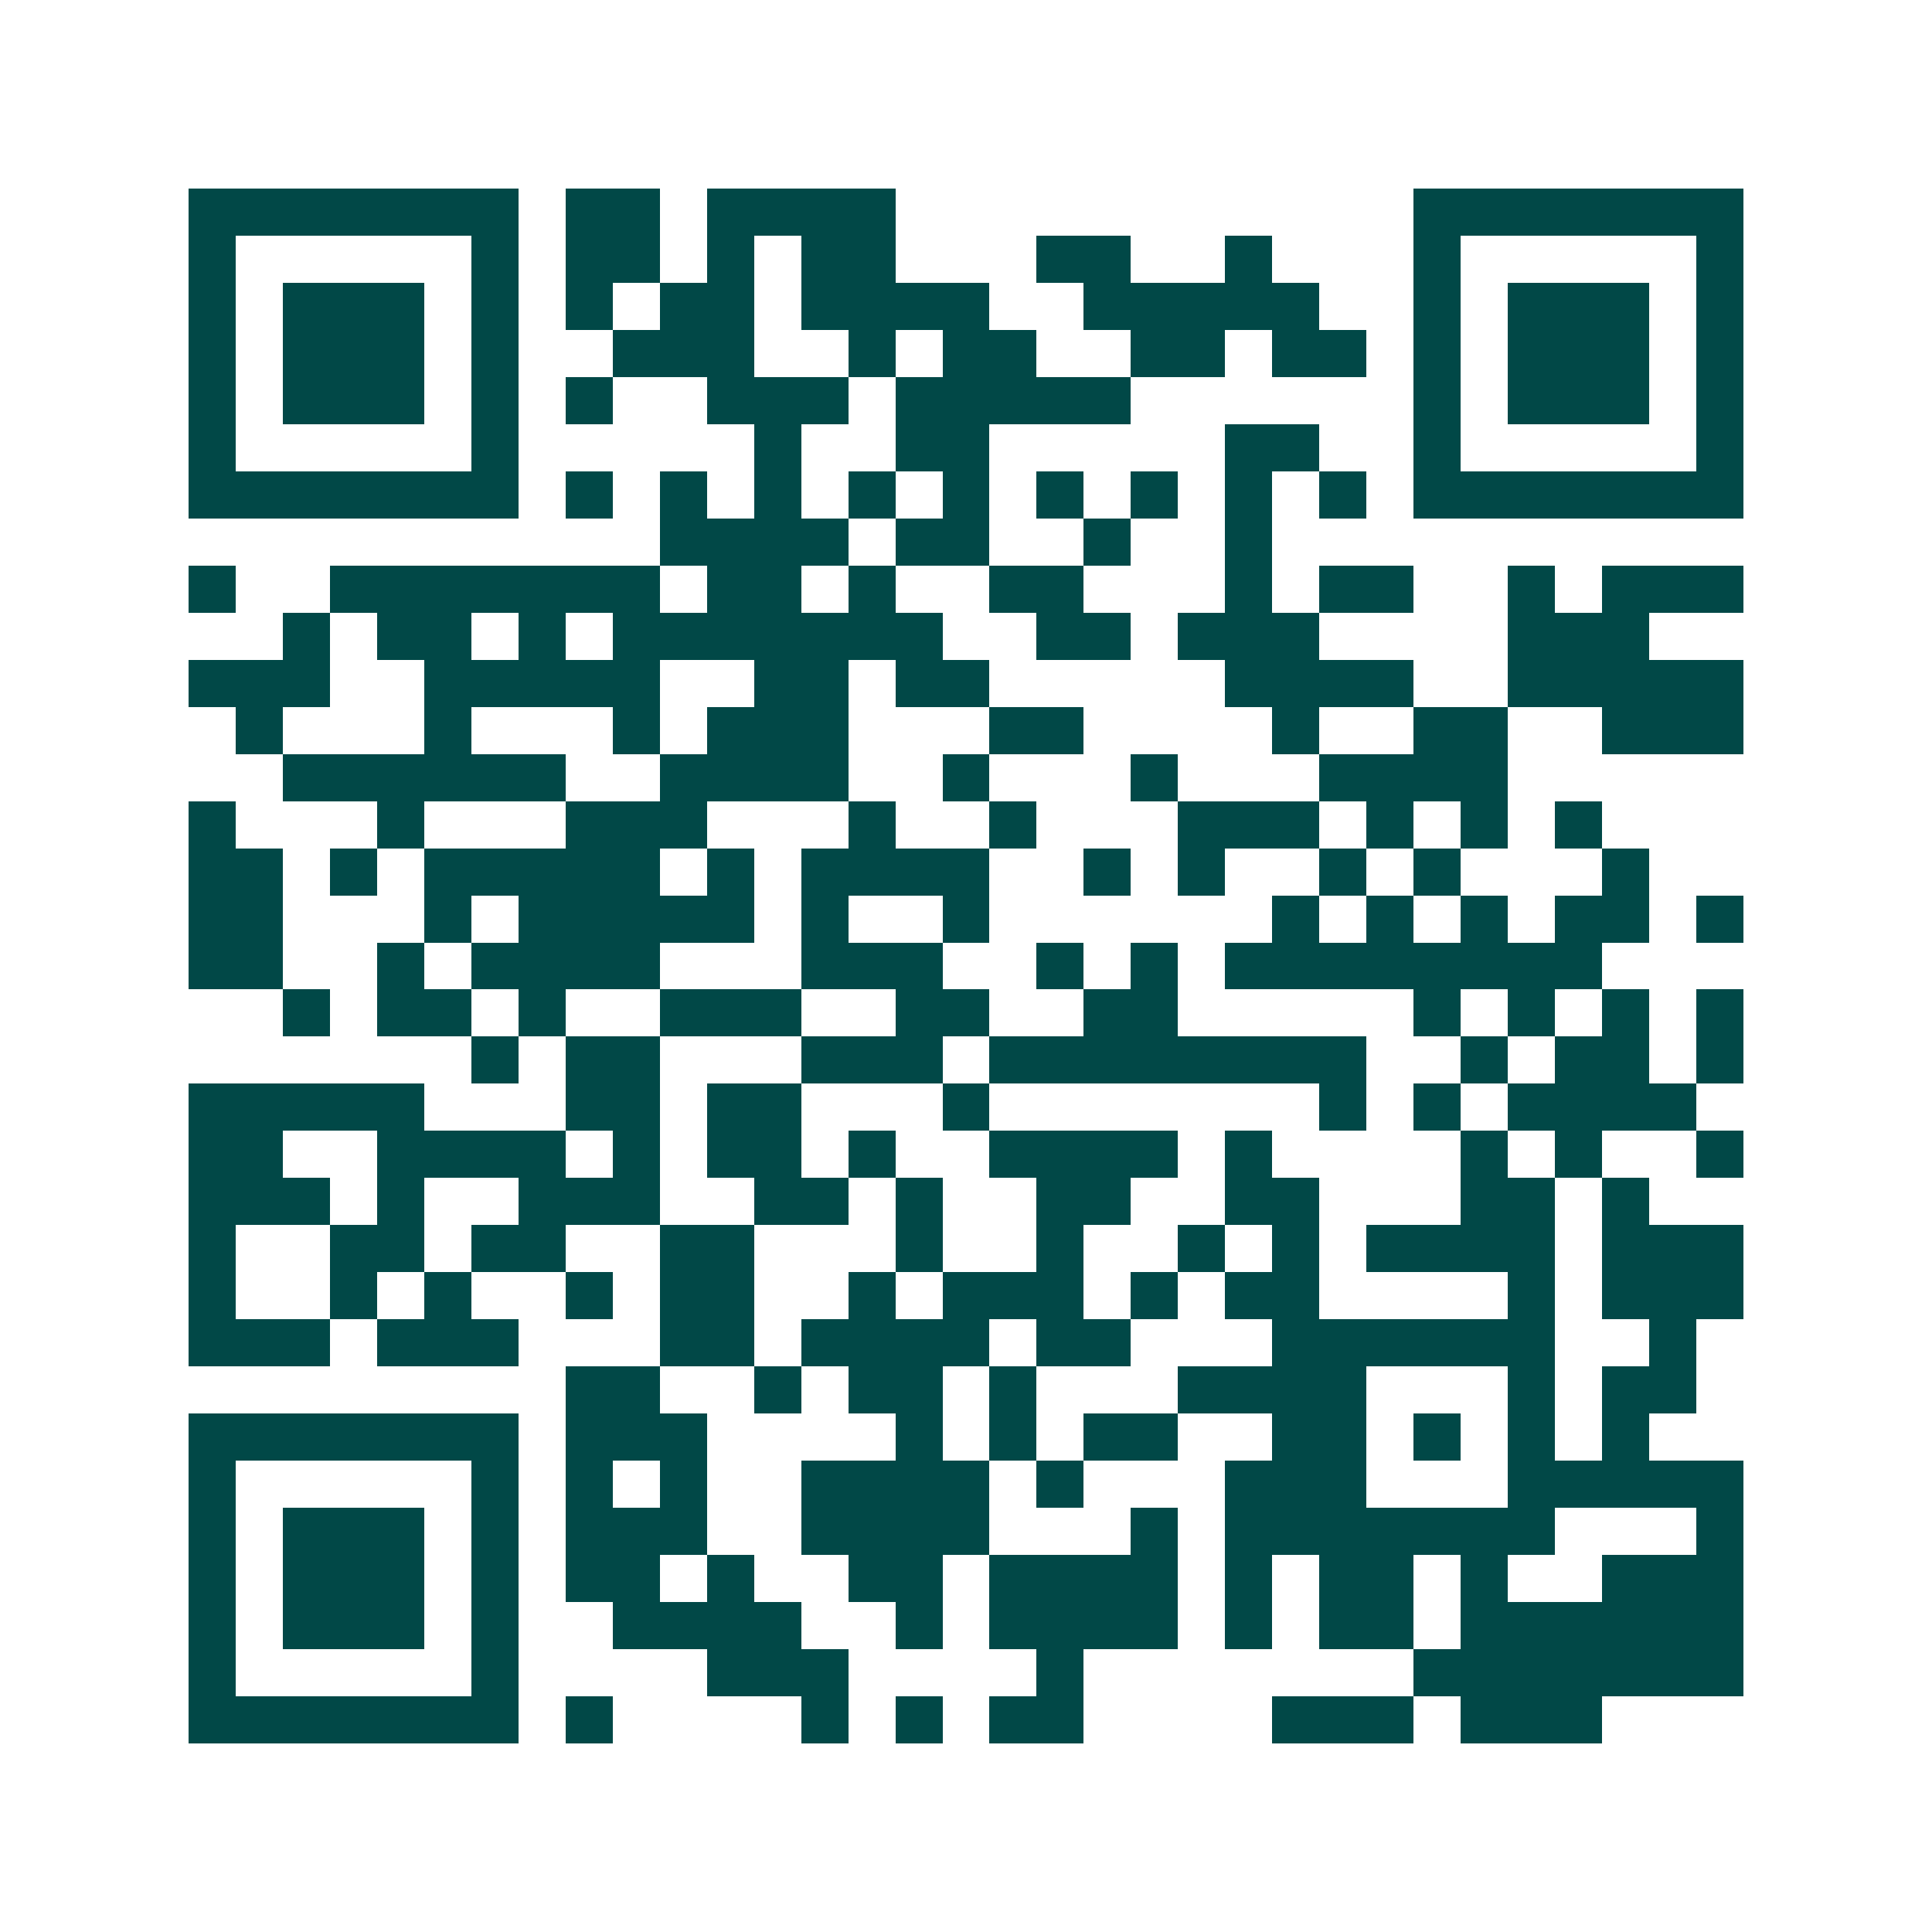 <svg xmlns="http://www.w3.org/2000/svg" width="200" height="200" viewBox="0 0 41 41" shape-rendering="crispEdges"><path fill="#ffffff" d="M0 0h41v41H0z"/><path stroke="#014847" d="M4 4.5h7m1 0h2m1 0h4m11 0h7M4 5.5h1m5 0h1m1 0h2m1 0h1m1 0h2m3 0h2m2 0h1m3 0h1m5 0h1M4 6.5h1m1 0h3m1 0h1m1 0h1m1 0h2m1 0h4m2 0h5m2 0h1m1 0h3m1 0h1M4 7.5h1m1 0h3m1 0h1m2 0h3m2 0h1m1 0h2m2 0h2m1 0h2m1 0h1m1 0h3m1 0h1M4 8.5h1m1 0h3m1 0h1m1 0h1m2 0h3m1 0h5m6 0h1m1 0h3m1 0h1M4 9.5h1m5 0h1m5 0h1m2 0h2m5 0h2m2 0h1m5 0h1M4 10.5h7m1 0h1m1 0h1m1 0h1m1 0h1m1 0h1m1 0h1m1 0h1m1 0h1m1 0h1m1 0h7M14 11.5h4m1 0h2m2 0h1m2 0h1M4 12.5h1m2 0h7m1 0h2m1 0h1m2 0h2m3 0h1m1 0h2m2 0h1m1 0h3M6 13.5h1m1 0h2m1 0h1m1 0h7m2 0h2m1 0h3m4 0h3M4 14.5h3m2 0h5m2 0h2m1 0h2m5 0h4m2 0h5M5 15.5h1m3 0h1m3 0h1m1 0h3m3 0h2m4 0h1m2 0h2m2 0h3M6 16.5h6m2 0h4m2 0h1m3 0h1m3 0h4M4 17.5h1m3 0h1m3 0h3m3 0h1m2 0h1m3 0h3m1 0h1m1 0h1m1 0h1M4 18.5h2m1 0h1m1 0h5m1 0h1m1 0h4m2 0h1m1 0h1m2 0h1m1 0h1m3 0h1M4 19.5h2m3 0h1m1 0h5m1 0h1m2 0h1m6 0h1m1 0h1m1 0h1m1 0h2m1 0h1M4 20.5h2m2 0h1m1 0h4m3 0h3m2 0h1m1 0h1m1 0h8M6 21.5h1m1 0h2m1 0h1m2 0h3m2 0h2m2 0h2m5 0h1m1 0h1m1 0h1m1 0h1M10 22.5h1m1 0h2m3 0h3m1 0h8m2 0h1m1 0h2m1 0h1M4 23.5h5m3 0h2m1 0h2m3 0h1m7 0h1m1 0h1m1 0h4M4 24.5h2m2 0h4m1 0h1m1 0h2m1 0h1m2 0h4m1 0h1m4 0h1m1 0h1m2 0h1M4 25.5h3m1 0h1m2 0h3m2 0h2m1 0h1m2 0h2m2 0h2m3 0h2m1 0h1M4 26.5h1m2 0h2m1 0h2m2 0h2m3 0h1m2 0h1m2 0h1m1 0h1m1 0h4m1 0h3M4 27.5h1m2 0h1m1 0h1m2 0h1m1 0h2m2 0h1m1 0h3m1 0h1m1 0h2m4 0h1m1 0h3M4 28.5h3m1 0h3m3 0h2m1 0h4m1 0h2m3 0h6m2 0h1M12 29.5h2m2 0h1m1 0h2m1 0h1m3 0h4m3 0h1m1 0h2M4 30.5h7m1 0h3m4 0h1m1 0h1m1 0h2m2 0h2m1 0h1m1 0h1m1 0h1M4 31.5h1m5 0h1m1 0h1m1 0h1m2 0h4m1 0h1m3 0h3m3 0h5M4 32.5h1m1 0h3m1 0h1m1 0h3m2 0h4m3 0h1m1 0h7m3 0h1M4 33.5h1m1 0h3m1 0h1m1 0h2m1 0h1m2 0h2m1 0h4m1 0h1m1 0h2m1 0h1m2 0h3M4 34.5h1m1 0h3m1 0h1m2 0h4m2 0h1m1 0h4m1 0h1m1 0h2m1 0h6M4 35.5h1m5 0h1m4 0h3m4 0h1m7 0h7M4 36.5h7m1 0h1m4 0h1m1 0h1m1 0h2m4 0h3m1 0h3"/></svg>
